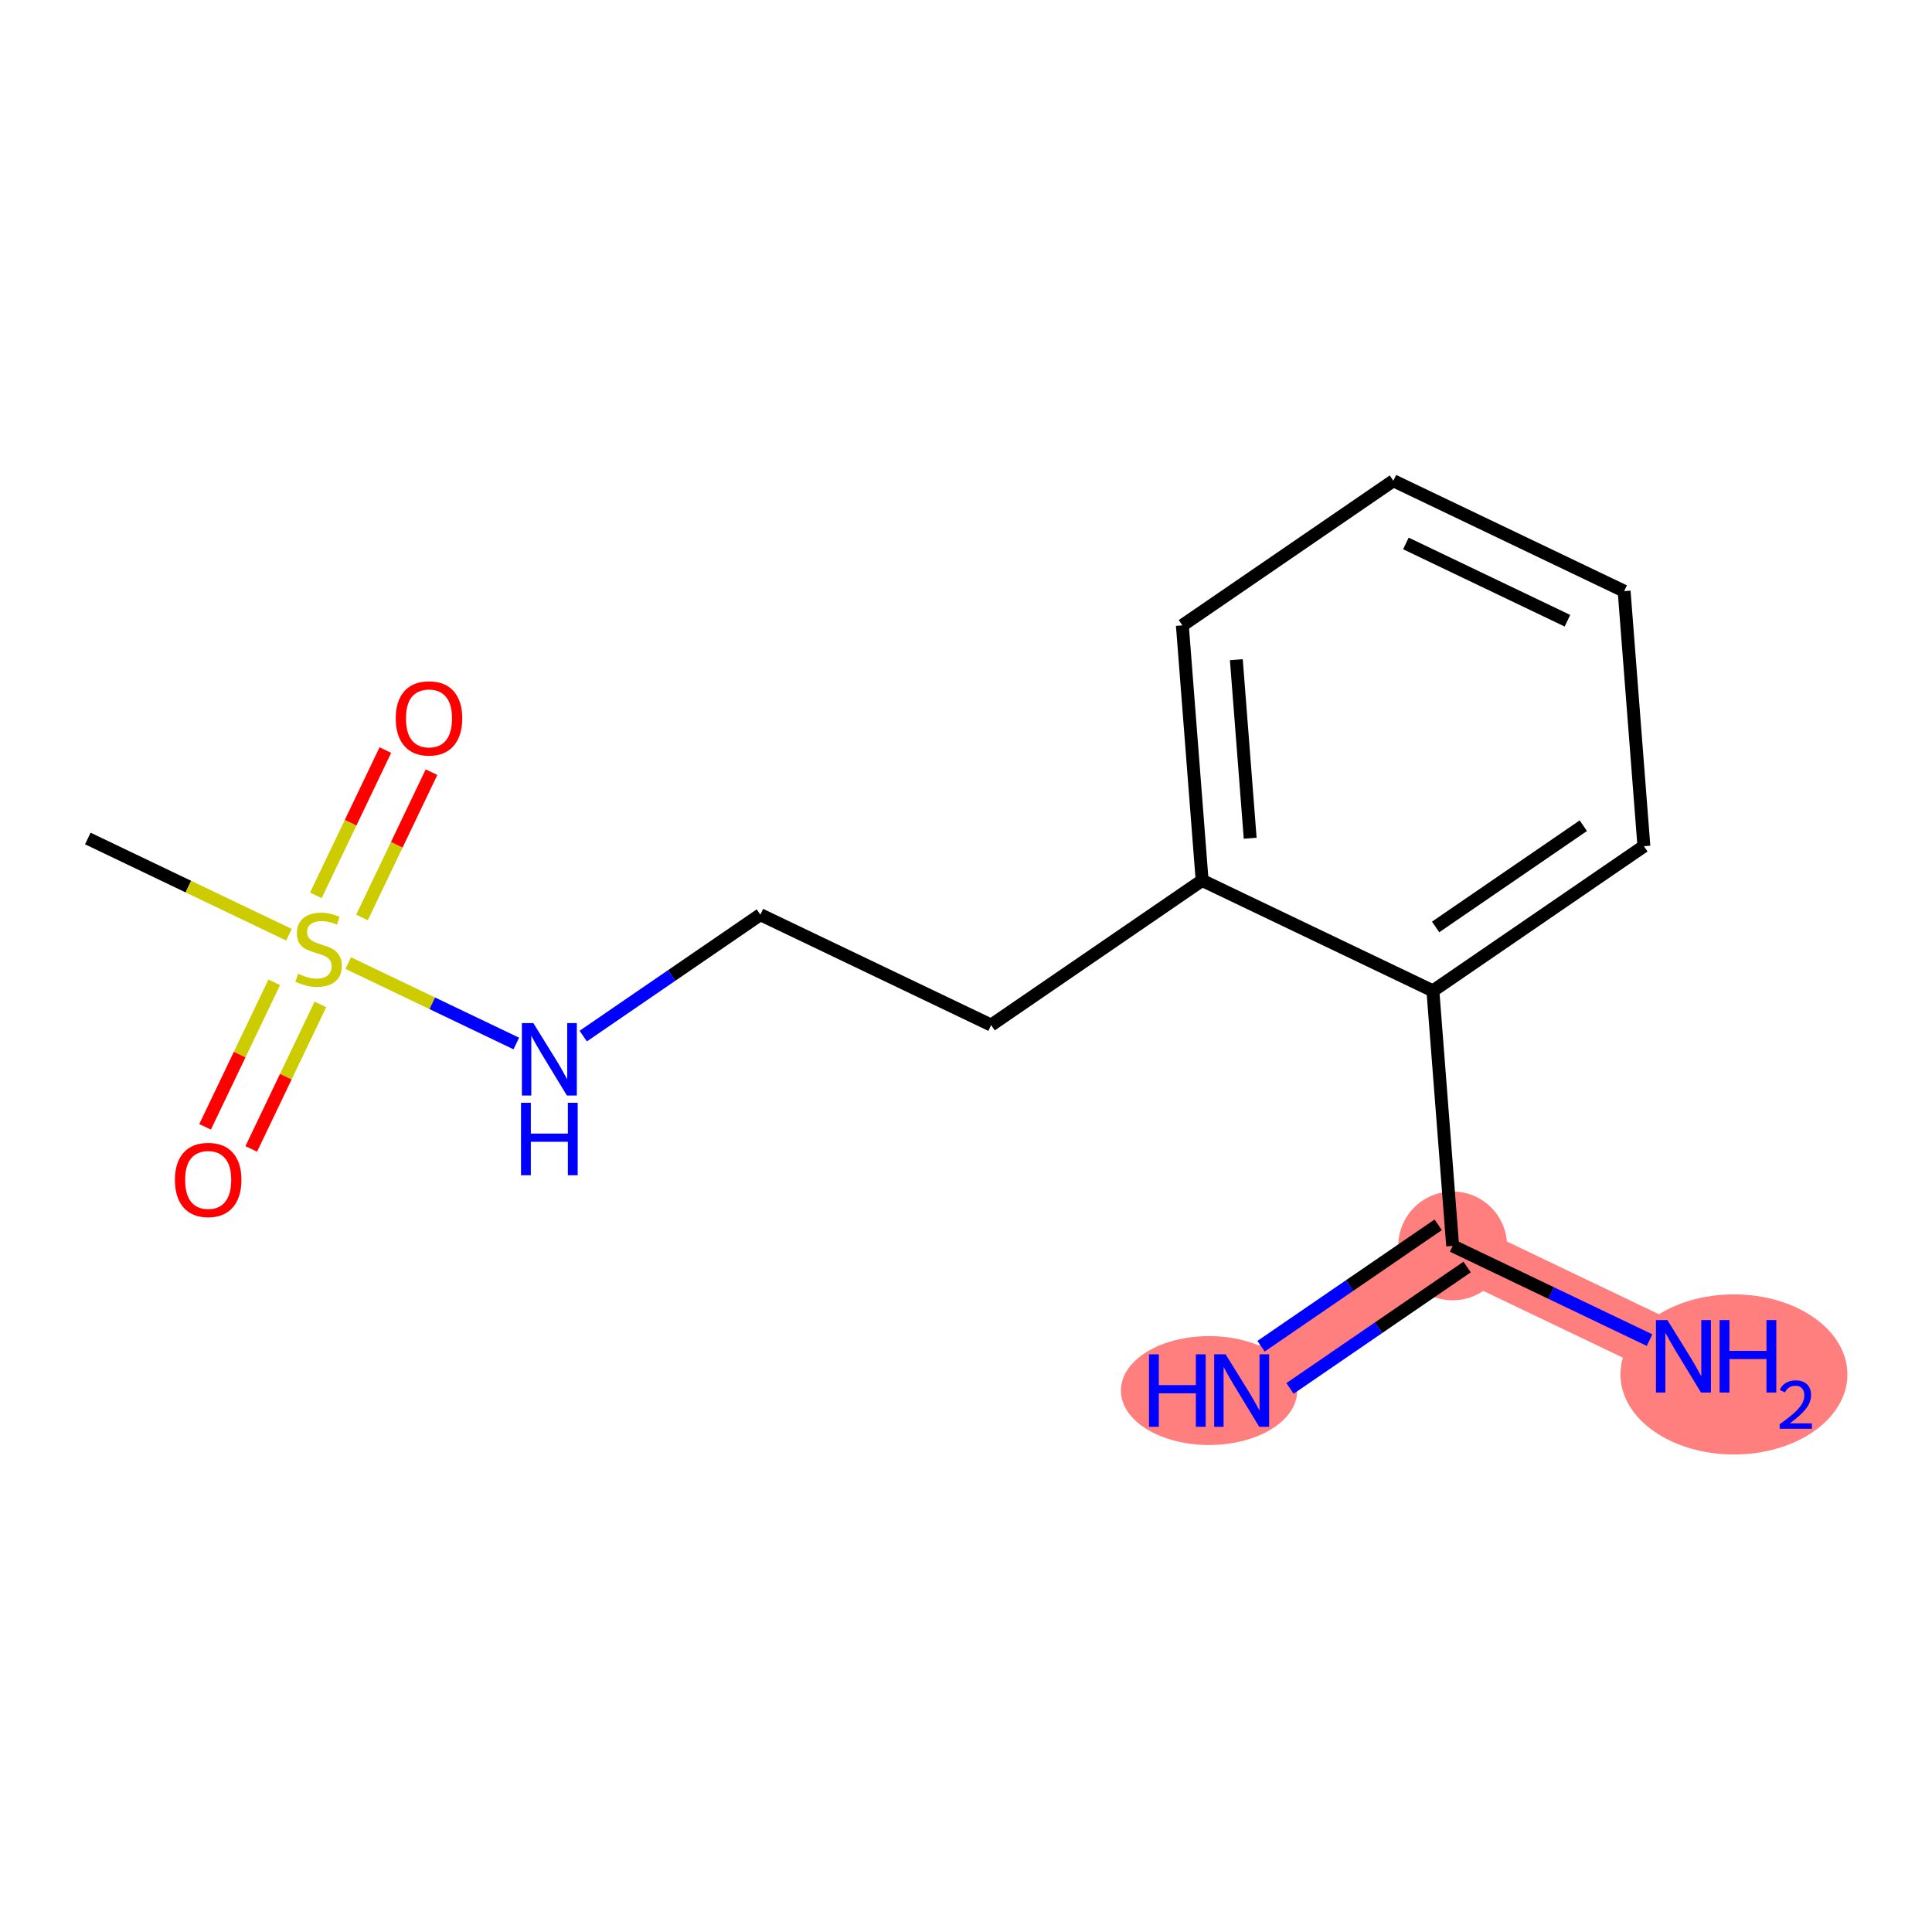 <?xml version='1.0' encoding='iso-8859-1'?>
<svg version='1.1' baseProfile='full'
              xmlns='http://www.w3.org/2000/svg'
                      xmlns:rdkit='http://www.rdkit.org/xml'
                      xmlns:xlink='http://www.w3.org/1999/xlink'
                  xml:space='preserve'
width='300px' height='300px' viewBox='0 0 300 300'>
<!-- END OF HEADER -->
<rect style='opacity:1.0;fill:#FFFFFF;stroke:none' width='300' height='300' x='0' y='0'> </rect>
<rect style='opacity:1.0;fill:#FFFFFF;stroke:none' width='300' height='300' x='0' y='0'> </rect>
<path d='M 225.569,193.463 L 192.804,215.924' style='fill:none;fill-rule:evenodd;stroke:#FF7F7F;stroke-width:8.5px;stroke-linecap:butt;stroke-linejoin:miter;stroke-opacity:1' />
<path d='M 225.569,193.463 L 261.403,210.608' style='fill:none;fill-rule:evenodd;stroke:#FF7F7F;stroke-width:8.5px;stroke-linecap:butt;stroke-linejoin:miter;stroke-opacity:1' />
<ellipse cx='225.569' cy='193.463' rx='7.945' ry='7.945'  style='fill:#FF7F7F;fill-rule:evenodd;stroke:#FF7F7F;stroke-width:1.0px;stroke-linecap:butt;stroke-linejoin:miter;stroke-opacity:1' />
<ellipse cx='187.744' cy='215.924' rx='13.191' ry='7.955'  style='fill:#FF7F7F;fill-rule:evenodd;stroke:#FF7F7F;stroke-width:1.0px;stroke-linecap:butt;stroke-linejoin:miter;stroke-opacity:1' />
<ellipse cx='269.243' cy='213.42' rx='17.121' ry='11.932'  style='fill:#FF7F7F;fill-rule:evenodd;stroke:#FF7F7F;stroke-width:1.0px;stroke-linecap:butt;stroke-linejoin:miter;stroke-opacity:1' />
<path class='bond-0 atom-0 atom-1' d='M 13.636,130.201 L 29.253,137.673' style='fill:none;fill-rule:evenodd;stroke:#000000;stroke-width:2.0px;stroke-linecap:butt;stroke-linejoin:miter;stroke-opacity:1' />
<path class='bond-0 atom-0 atom-1' d='M 29.253,137.673 L 44.87,145.145' style='fill:none;fill-rule:evenodd;stroke:#CCCC00;stroke-width:2.0px;stroke-linecap:butt;stroke-linejoin:miter;stroke-opacity:1' />
<path class='bond-1 atom-1 atom-2' d='M 56.212,142.458 L 61.609,131.179' style='fill:none;fill-rule:evenodd;stroke:#CCCC00;stroke-width:2.0px;stroke-linecap:butt;stroke-linejoin:miter;stroke-opacity:1' />
<path class='bond-1 atom-1 atom-2' d='M 61.609,131.179 L 67.005,119.9' style='fill:none;fill-rule:evenodd;stroke:#FF0000;stroke-width:2.0px;stroke-linecap:butt;stroke-linejoin:miter;stroke-opacity:1' />
<path class='bond-1 atom-1 atom-2' d='M 49.045,139.029 L 54.442,127.75' style='fill:none;fill-rule:evenodd;stroke:#CCCC00;stroke-width:2.0px;stroke-linecap:butt;stroke-linejoin:miter;stroke-opacity:1' />
<path class='bond-1 atom-1 atom-2' d='M 54.442,127.75 L 59.838,116.471' style='fill:none;fill-rule:evenodd;stroke:#FF0000;stroke-width:2.0px;stroke-linecap:butt;stroke-linejoin:miter;stroke-opacity:1' />
<path class='bond-2 atom-1 atom-3' d='M 42.583,152.535 L 37.215,163.755' style='fill:none;fill-rule:evenodd;stroke:#CCCC00;stroke-width:2.0px;stroke-linecap:butt;stroke-linejoin:miter;stroke-opacity:1' />
<path class='bond-2 atom-1 atom-3' d='M 37.215,163.755 L 31.847,174.974' style='fill:none;fill-rule:evenodd;stroke:#FF0000;stroke-width:2.0px;stroke-linecap:butt;stroke-linejoin:miter;stroke-opacity:1' />
<path class='bond-2 atom-1 atom-3' d='M 49.75,155.964 L 44.382,167.184' style='fill:none;fill-rule:evenodd;stroke:#CCCC00;stroke-width:2.0px;stroke-linecap:butt;stroke-linejoin:miter;stroke-opacity:1' />
<path class='bond-2 atom-1 atom-3' d='M 44.382,167.184 L 39.014,178.403' style='fill:none;fill-rule:evenodd;stroke:#FF0000;stroke-width:2.0px;stroke-linecap:butt;stroke-linejoin:miter;stroke-opacity:1' />
<path class='bond-3 atom-1 atom-4' d='M 54.07,149.546 L 67.121,155.79' style='fill:none;fill-rule:evenodd;stroke:#CCCC00;stroke-width:2.0px;stroke-linecap:butt;stroke-linejoin:miter;stroke-opacity:1' />
<path class='bond-3 atom-1 atom-4' d='M 67.121,155.79 L 80.172,162.035' style='fill:none;fill-rule:evenodd;stroke:#0000FF;stroke-width:2.0px;stroke-linecap:butt;stroke-linejoin:miter;stroke-opacity:1' />
<path class='bond-4 atom-4 atom-5' d='M 90.563,160.885 L 104.316,151.457' style='fill:none;fill-rule:evenodd;stroke:#0000FF;stroke-width:2.0px;stroke-linecap:butt;stroke-linejoin:miter;stroke-opacity:1' />
<path class='bond-4 atom-4 atom-5' d='M 104.316,151.457 L 118.068,142.029' style='fill:none;fill-rule:evenodd;stroke:#000000;stroke-width:2.0px;stroke-linecap:butt;stroke-linejoin:miter;stroke-opacity:1' />
<path class='bond-5 atom-5 atom-6' d='M 118.068,142.029 L 153.902,159.174' style='fill:none;fill-rule:evenodd;stroke:#000000;stroke-width:2.0px;stroke-linecap:butt;stroke-linejoin:miter;stroke-opacity:1' />
<path class='bond-6 atom-6 atom-7' d='M 153.902,159.174 L 186.666,136.713' style='fill:none;fill-rule:evenodd;stroke:#000000;stroke-width:2.0px;stroke-linecap:butt;stroke-linejoin:miter;stroke-opacity:1' />
<path class='bond-7 atom-7 atom-8' d='M 186.666,136.713 L 183.597,97.108' style='fill:none;fill-rule:evenodd;stroke:#000000;stroke-width:2.0px;stroke-linecap:butt;stroke-linejoin:miter;stroke-opacity:1' />
<path class='bond-7 atom-7 atom-8' d='M 194.127,130.159 L 191.978,102.435' style='fill:none;fill-rule:evenodd;stroke:#000000;stroke-width:2.0px;stroke-linecap:butt;stroke-linejoin:miter;stroke-opacity:1' />
<path class='bond-15 atom-12 atom-7' d='M 222.5,153.858 L 186.666,136.713' style='fill:none;fill-rule:evenodd;stroke:#000000;stroke-width:2.0px;stroke-linecap:butt;stroke-linejoin:miter;stroke-opacity:1' />
<path class='bond-8 atom-8 atom-9' d='M 183.597,97.108 L 216.361,74.648' style='fill:none;fill-rule:evenodd;stroke:#000000;stroke-width:2.0px;stroke-linecap:butt;stroke-linejoin:miter;stroke-opacity:1' />
<path class='bond-9 atom-9 atom-10' d='M 216.361,74.648 L 252.195,91.792' style='fill:none;fill-rule:evenodd;stroke:#000000;stroke-width:2.0px;stroke-linecap:butt;stroke-linejoin:miter;stroke-opacity:1' />
<path class='bond-9 atom-9 atom-10' d='M 218.307,84.386 L 243.391,96.387' style='fill:none;fill-rule:evenodd;stroke:#000000;stroke-width:2.0px;stroke-linecap:butt;stroke-linejoin:miter;stroke-opacity:1' />
<path class='bond-10 atom-10 atom-11' d='M 252.195,91.792 L 255.264,131.397' style='fill:none;fill-rule:evenodd;stroke:#000000;stroke-width:2.0px;stroke-linecap:butt;stroke-linejoin:miter;stroke-opacity:1' />
<path class='bond-11 atom-11 atom-12' d='M 255.264,131.397 L 222.5,153.858' style='fill:none;fill-rule:evenodd;stroke:#000000;stroke-width:2.0px;stroke-linecap:butt;stroke-linejoin:miter;stroke-opacity:1' />
<path class='bond-11 atom-11 atom-12' d='M 245.857,128.214 L 222.922,143.936' style='fill:none;fill-rule:evenodd;stroke:#000000;stroke-width:2.0px;stroke-linecap:butt;stroke-linejoin:miter;stroke-opacity:1' />
<path class='bond-12 atom-12 atom-13' d='M 222.5,153.858 L 225.569,193.463' style='fill:none;fill-rule:evenodd;stroke:#000000;stroke-width:2.0px;stroke-linecap:butt;stroke-linejoin:miter;stroke-opacity:1' />
<path class='bond-13 atom-13 atom-14' d='M 223.323,190.187 L 209.57,199.614' style='fill:none;fill-rule:evenodd;stroke:#000000;stroke-width:2.0px;stroke-linecap:butt;stroke-linejoin:miter;stroke-opacity:1' />
<path class='bond-13 atom-13 atom-14' d='M 209.57,199.614 L 195.818,209.042' style='fill:none;fill-rule:evenodd;stroke:#0000FF;stroke-width:2.0px;stroke-linecap:butt;stroke-linejoin:miter;stroke-opacity:1' />
<path class='bond-13 atom-13 atom-14' d='M 227.815,196.739 L 214.062,206.167' style='fill:none;fill-rule:evenodd;stroke:#000000;stroke-width:2.0px;stroke-linecap:butt;stroke-linejoin:miter;stroke-opacity:1' />
<path class='bond-13 atom-13 atom-14' d='M 214.062,206.167 L 200.31,215.595' style='fill:none;fill-rule:evenodd;stroke:#0000FF;stroke-width:2.0px;stroke-linecap:butt;stroke-linejoin:miter;stroke-opacity:1' />
<path class='bond-14 atom-13 atom-15' d='M 225.569,193.463 L 240.856,200.777' style='fill:none;fill-rule:evenodd;stroke:#000000;stroke-width:2.0px;stroke-linecap:butt;stroke-linejoin:miter;stroke-opacity:1' />
<path class='bond-14 atom-13 atom-15' d='M 240.856,200.777 L 256.143,208.091' style='fill:none;fill-rule:evenodd;stroke:#0000FF;stroke-width:2.0px;stroke-linecap:butt;stroke-linejoin:miter;stroke-opacity:1' />
<path  class='atom-1' d='M 46.292 151.207
Q 46.419 151.254, 46.944 151.477
Q 47.468 151.699, 48.04 151.842
Q 48.628 151.969, 49.2 151.969
Q 50.264 151.969, 50.884 151.461
Q 51.504 150.936, 51.504 150.031
Q 51.504 149.411, 51.186 149.03
Q 50.884 148.648, 50.407 148.442
Q 49.931 148.235, 49.136 147.997
Q 48.135 147.695, 47.532 147.409
Q 46.944 147.123, 46.514 146.519
Q 46.101 145.915, 46.101 144.898
Q 46.101 143.484, 47.055 142.61
Q 48.024 141.736, 49.931 141.736
Q 51.234 141.736, 52.712 142.356
L 52.346 143.58
Q 50.995 143.023, 49.978 143.023
Q 48.882 143.023, 48.278 143.484
Q 47.675 143.929, 47.69 144.708
Q 47.69 145.312, 47.992 145.677
Q 48.31 146.042, 48.755 146.249
Q 49.216 146.456, 49.978 146.694
Q 50.995 147.012, 51.599 147.33
Q 52.203 147.647, 52.632 148.299
Q 53.077 148.934, 53.077 150.031
Q 53.077 151.588, 52.028 152.43
Q 50.995 153.256, 49.263 153.256
Q 48.262 153.256, 47.5 153.034
Q 46.753 152.827, 45.863 152.462
L 46.292 151.207
' fill='#CCCC00'/>
<path  class='atom-2' d='M 61.45 111.544
Q 61.45 108.842, 62.785 107.333
Q 64.12 105.823, 66.615 105.823
Q 69.109 105.823, 70.444 107.333
Q 71.779 108.842, 71.779 111.544
Q 71.779 114.277, 70.428 115.834
Q 69.077 117.375, 66.615 117.375
Q 64.136 117.375, 62.785 115.834
Q 61.45 114.292, 61.45 111.544
M 66.615 116.104
Q 68.331 116.104, 69.252 114.96
Q 70.19 113.8, 70.19 111.544
Q 70.19 109.335, 69.252 108.223
Q 68.331 107.095, 66.615 107.095
Q 64.898 107.095, 63.961 108.207
Q 63.039 109.319, 63.039 111.544
Q 63.039 113.816, 63.961 114.96
Q 64.898 116.104, 66.615 116.104
' fill='#FF0000'/>
<path  class='atom-3' d='M 27.161 183.211
Q 27.161 180.51, 28.496 179
Q 29.831 177.491, 32.325 177.491
Q 34.82 177.491, 36.155 179
Q 37.489 180.51, 37.489 183.211
Q 37.489 185.944, 36.139 187.501
Q 34.788 189.042, 32.325 189.042
Q 29.847 189.042, 28.496 187.501
Q 27.161 185.96, 27.161 183.211
M 32.325 187.771
Q 34.041 187.771, 34.963 186.627
Q 35.901 185.467, 35.901 183.211
Q 35.901 181.002, 34.963 179.89
Q 34.041 178.762, 32.325 178.762
Q 30.609 178.762, 29.672 179.874
Q 28.75 180.986, 28.75 183.211
Q 28.75 185.483, 29.672 186.627
Q 30.609 187.771, 32.325 187.771
' fill='#FF0000'/>
<path  class='atom-4' d='M 82.817 158.865
L 86.503 164.824
Q 86.869 165.412, 87.457 166.476
Q 88.045 167.541, 88.076 167.604
L 88.076 158.865
L 89.57 158.865
L 89.57 170.115
L 88.029 170.115
L 84.072 163.6
Q 83.611 162.837, 83.119 161.964
Q 82.642 161.09, 82.499 160.819
L 82.499 170.115
L 81.037 170.115
L 81.037 158.865
L 82.817 158.865
' fill='#0000FF'/>
<path  class='atom-4' d='M 80.902 171.24
L 82.428 171.24
L 82.428 176.023
L 88.18 176.023
L 88.18 171.24
L 89.705 171.24
L 89.705 182.49
L 88.18 182.49
L 88.18 177.294
L 82.428 177.294
L 82.428 182.49
L 80.902 182.49
L 80.902 171.24
' fill='#0000FF'/>
<path  class='atom-14' d='M 178.417 210.299
L 179.942 210.299
L 179.942 215.081
L 185.694 215.081
L 185.694 210.299
L 187.219 210.299
L 187.219 221.549
L 185.694 221.549
L 185.694 216.353
L 179.942 216.353
L 179.942 221.549
L 178.417 221.549
L 178.417 210.299
' fill='#0000FF'/>
<path  class='atom-14' d='M 190.318 210.299
L 194.004 216.257
Q 194.37 216.845, 194.958 217.91
Q 195.545 218.974, 195.577 219.038
L 195.577 210.299
L 197.071 210.299
L 197.071 221.549
L 195.53 221.549
L 191.573 215.034
Q 191.112 214.271, 190.62 213.397
Q 190.143 212.523, 190 212.253
L 190 221.549
L 188.538 221.549
L 188.538 210.299
L 190.318 210.299
' fill='#0000FF'/>
<path  class='atom-15' d='M 258.916 204.983
L 262.602 210.941
Q 262.968 211.529, 263.556 212.594
Q 264.143 213.658, 264.175 213.722
L 264.175 204.983
L 265.669 204.983
L 265.669 216.232
L 264.128 216.232
L 260.171 209.718
Q 259.71 208.955, 259.218 208.081
Q 258.741 207.207, 258.598 206.937
L 258.598 216.232
L 257.136 216.232
L 257.136 204.983
L 258.916 204.983
' fill='#0000FF'/>
<path  class='atom-15' d='M 267.019 204.983
L 268.545 204.983
L 268.545 209.765
L 274.297 209.765
L 274.297 204.983
L 275.822 204.983
L 275.822 216.232
L 274.297 216.232
L 274.297 211.037
L 268.545 211.037
L 268.545 216.232
L 267.019 216.232
L 267.019 204.983
' fill='#0000FF'/>
<path  class='atom-15' d='M 276.368 215.838
Q 276.64 215.135, 277.29 214.747
Q 277.941 214.349, 278.843 214.349
Q 279.965 214.349, 280.594 214.957
Q 281.223 215.565, 281.223 216.645
Q 281.223 217.746, 280.405 218.774
Q 279.598 219.802, 277.92 221.018
L 281.349 221.018
L 281.349 221.857
L 276.347 221.857
L 276.347 221.155
Q 277.731 220.169, 278.549 219.435
Q 279.377 218.701, 279.776 218.04
Q 280.174 217.379, 280.174 216.698
Q 280.174 215.985, 279.818 215.586
Q 279.461 215.188, 278.843 215.188
Q 278.245 215.188, 277.846 215.429
Q 277.448 215.67, 277.165 216.205
L 276.368 215.838
' fill='#0000FF'/>
</svg>
